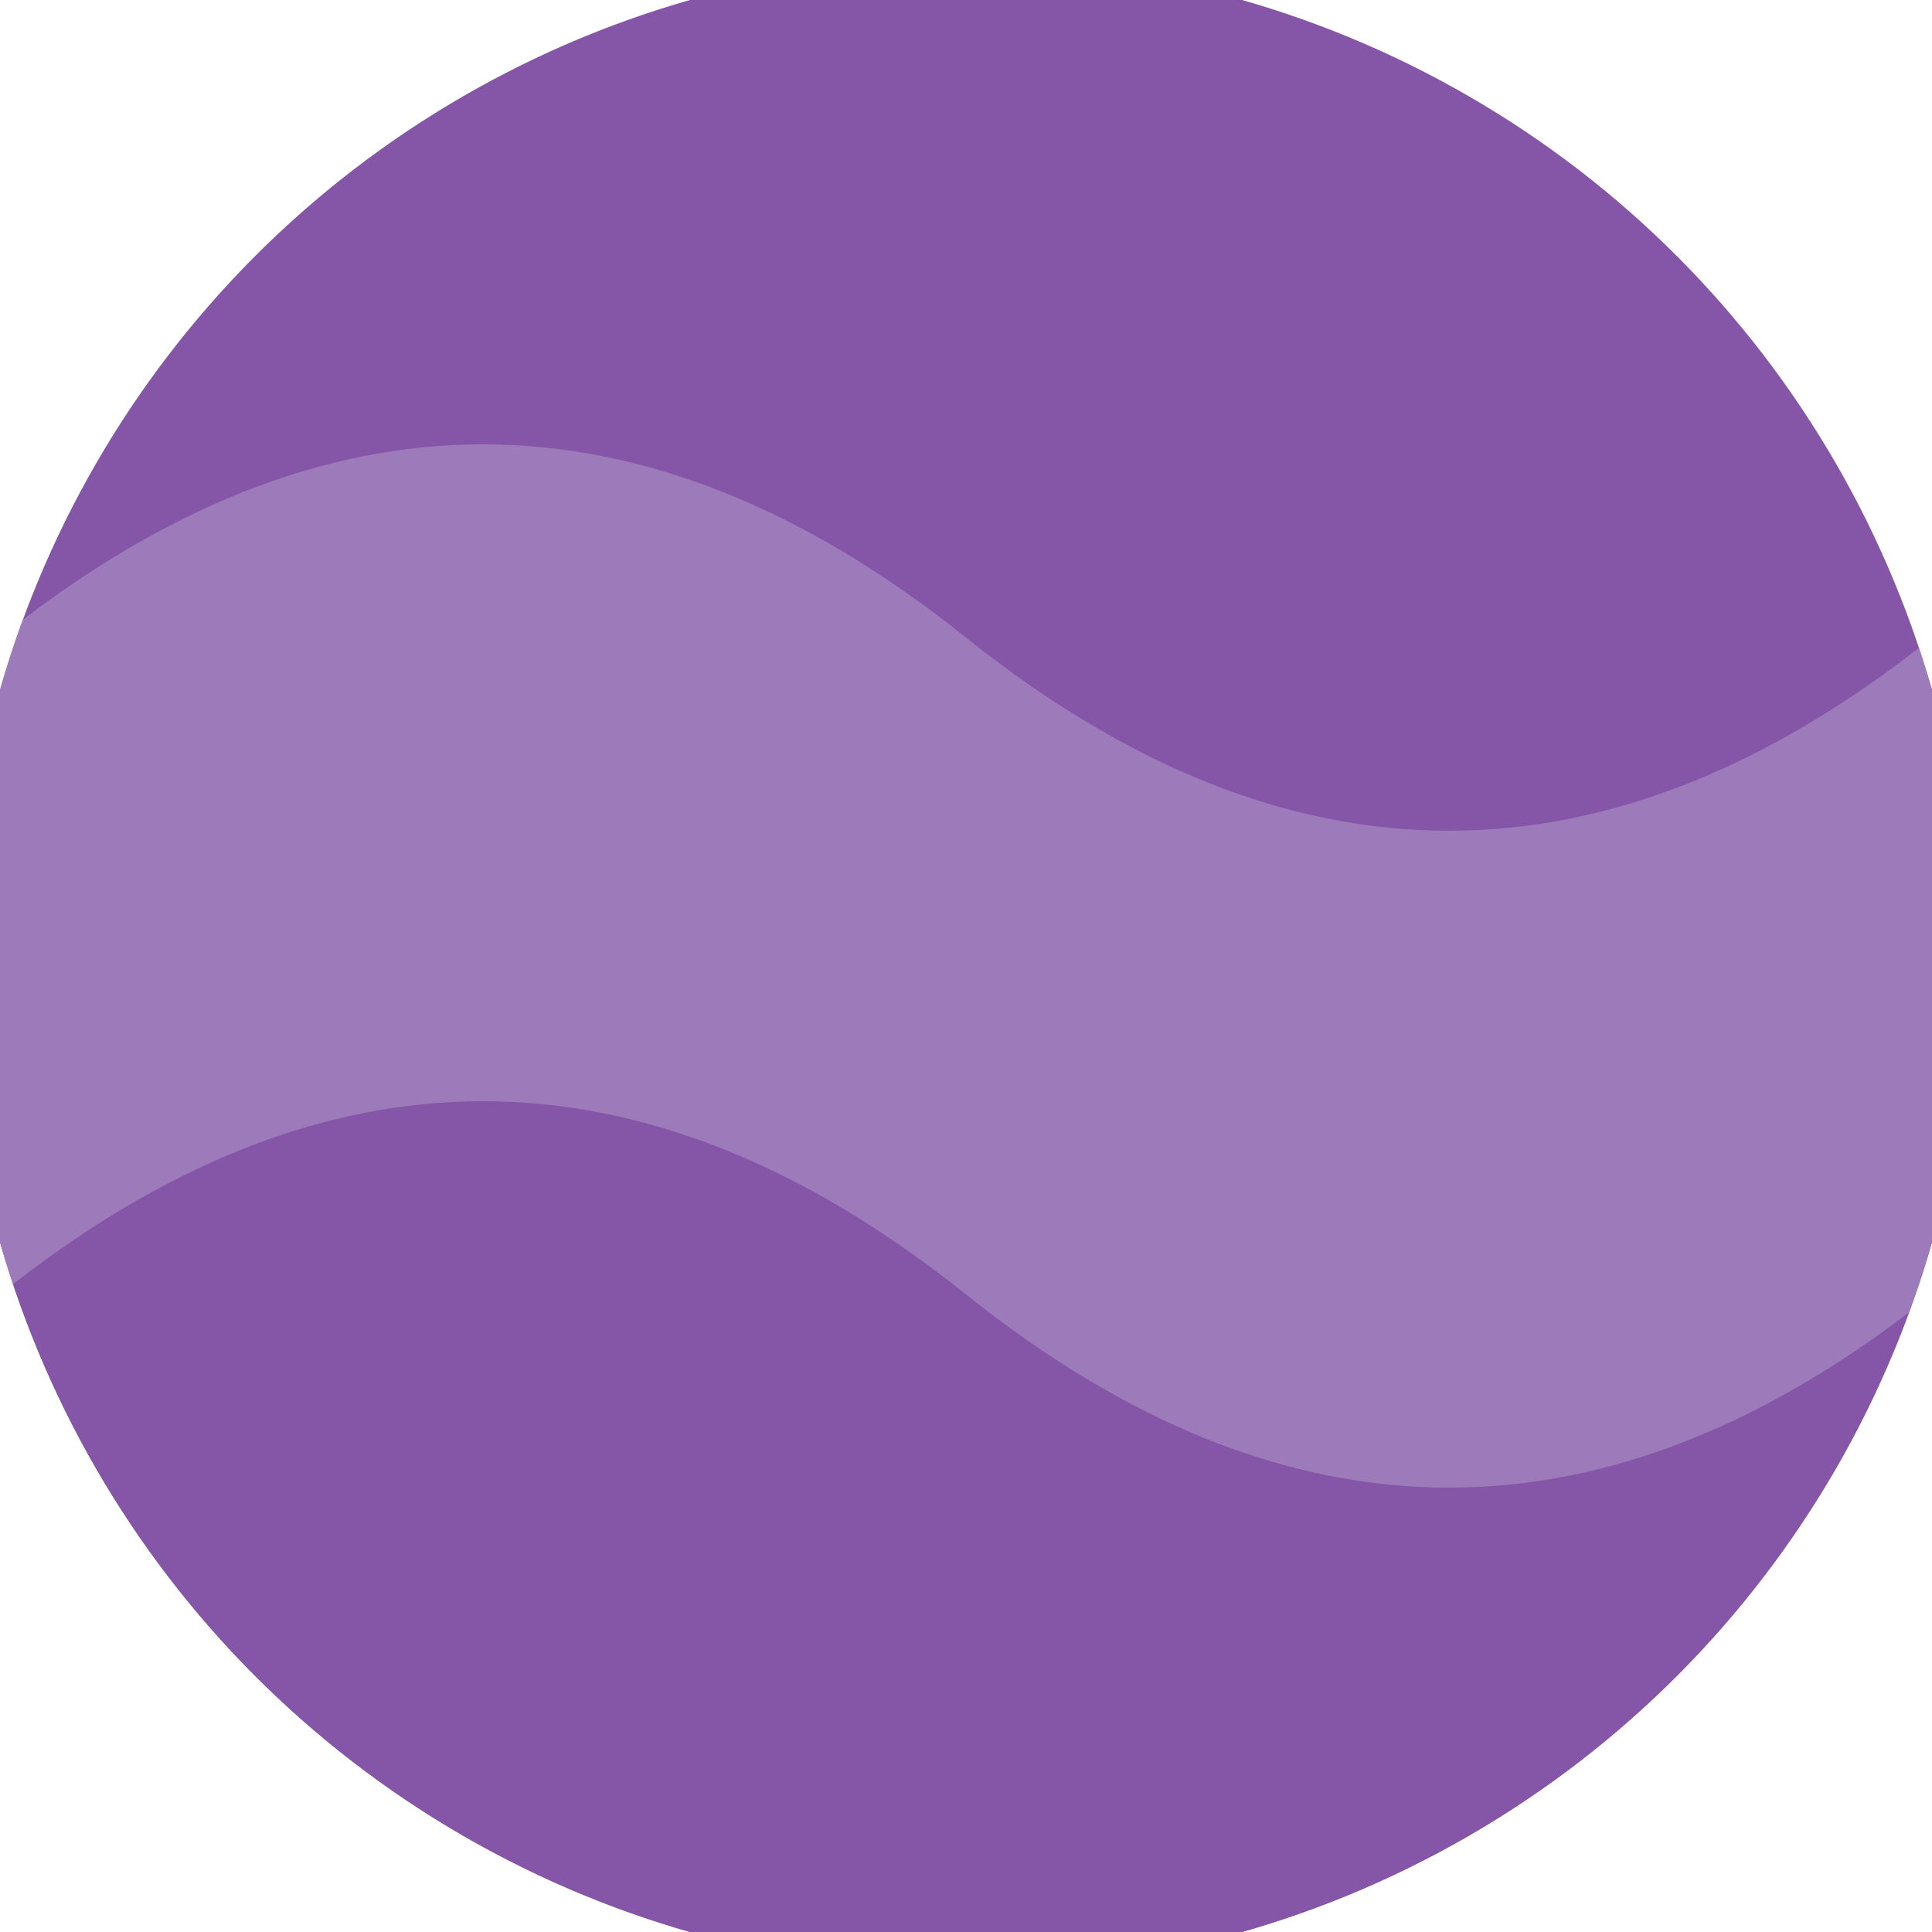 <svg xmlns="http://www.w3.org/2000/svg" width="128" height="128" viewBox="0 0 100 100" shape-rendering="geometricPrecision">
                            <defs>
                                <clipPath id="clip">
                                    <circle cx="50" cy="50" r="52" />
                                    <!--<rect x="0" y="0" width="100" height="100"/>-->
                                </clipPath>
                            </defs>
                            <g transform="rotate(0 50 50)">
                            <rect x="0" y="0" width="100" height="100" fill="#8555a7" clip-path="url(#clip)"/><path d="M 0 50 Q 25 30 50 50 T 100 50 V 100 H 0 Z" fill="#8555a7" clip-path="url(#clip)"/><path d="M 0 33 Q 25 13 50 33 T 100 33
                            V 67 Q 75 87 50 67 T 0 67 Z" fill="#9d7bba" clip-path="url(#clip)"/></g></svg>